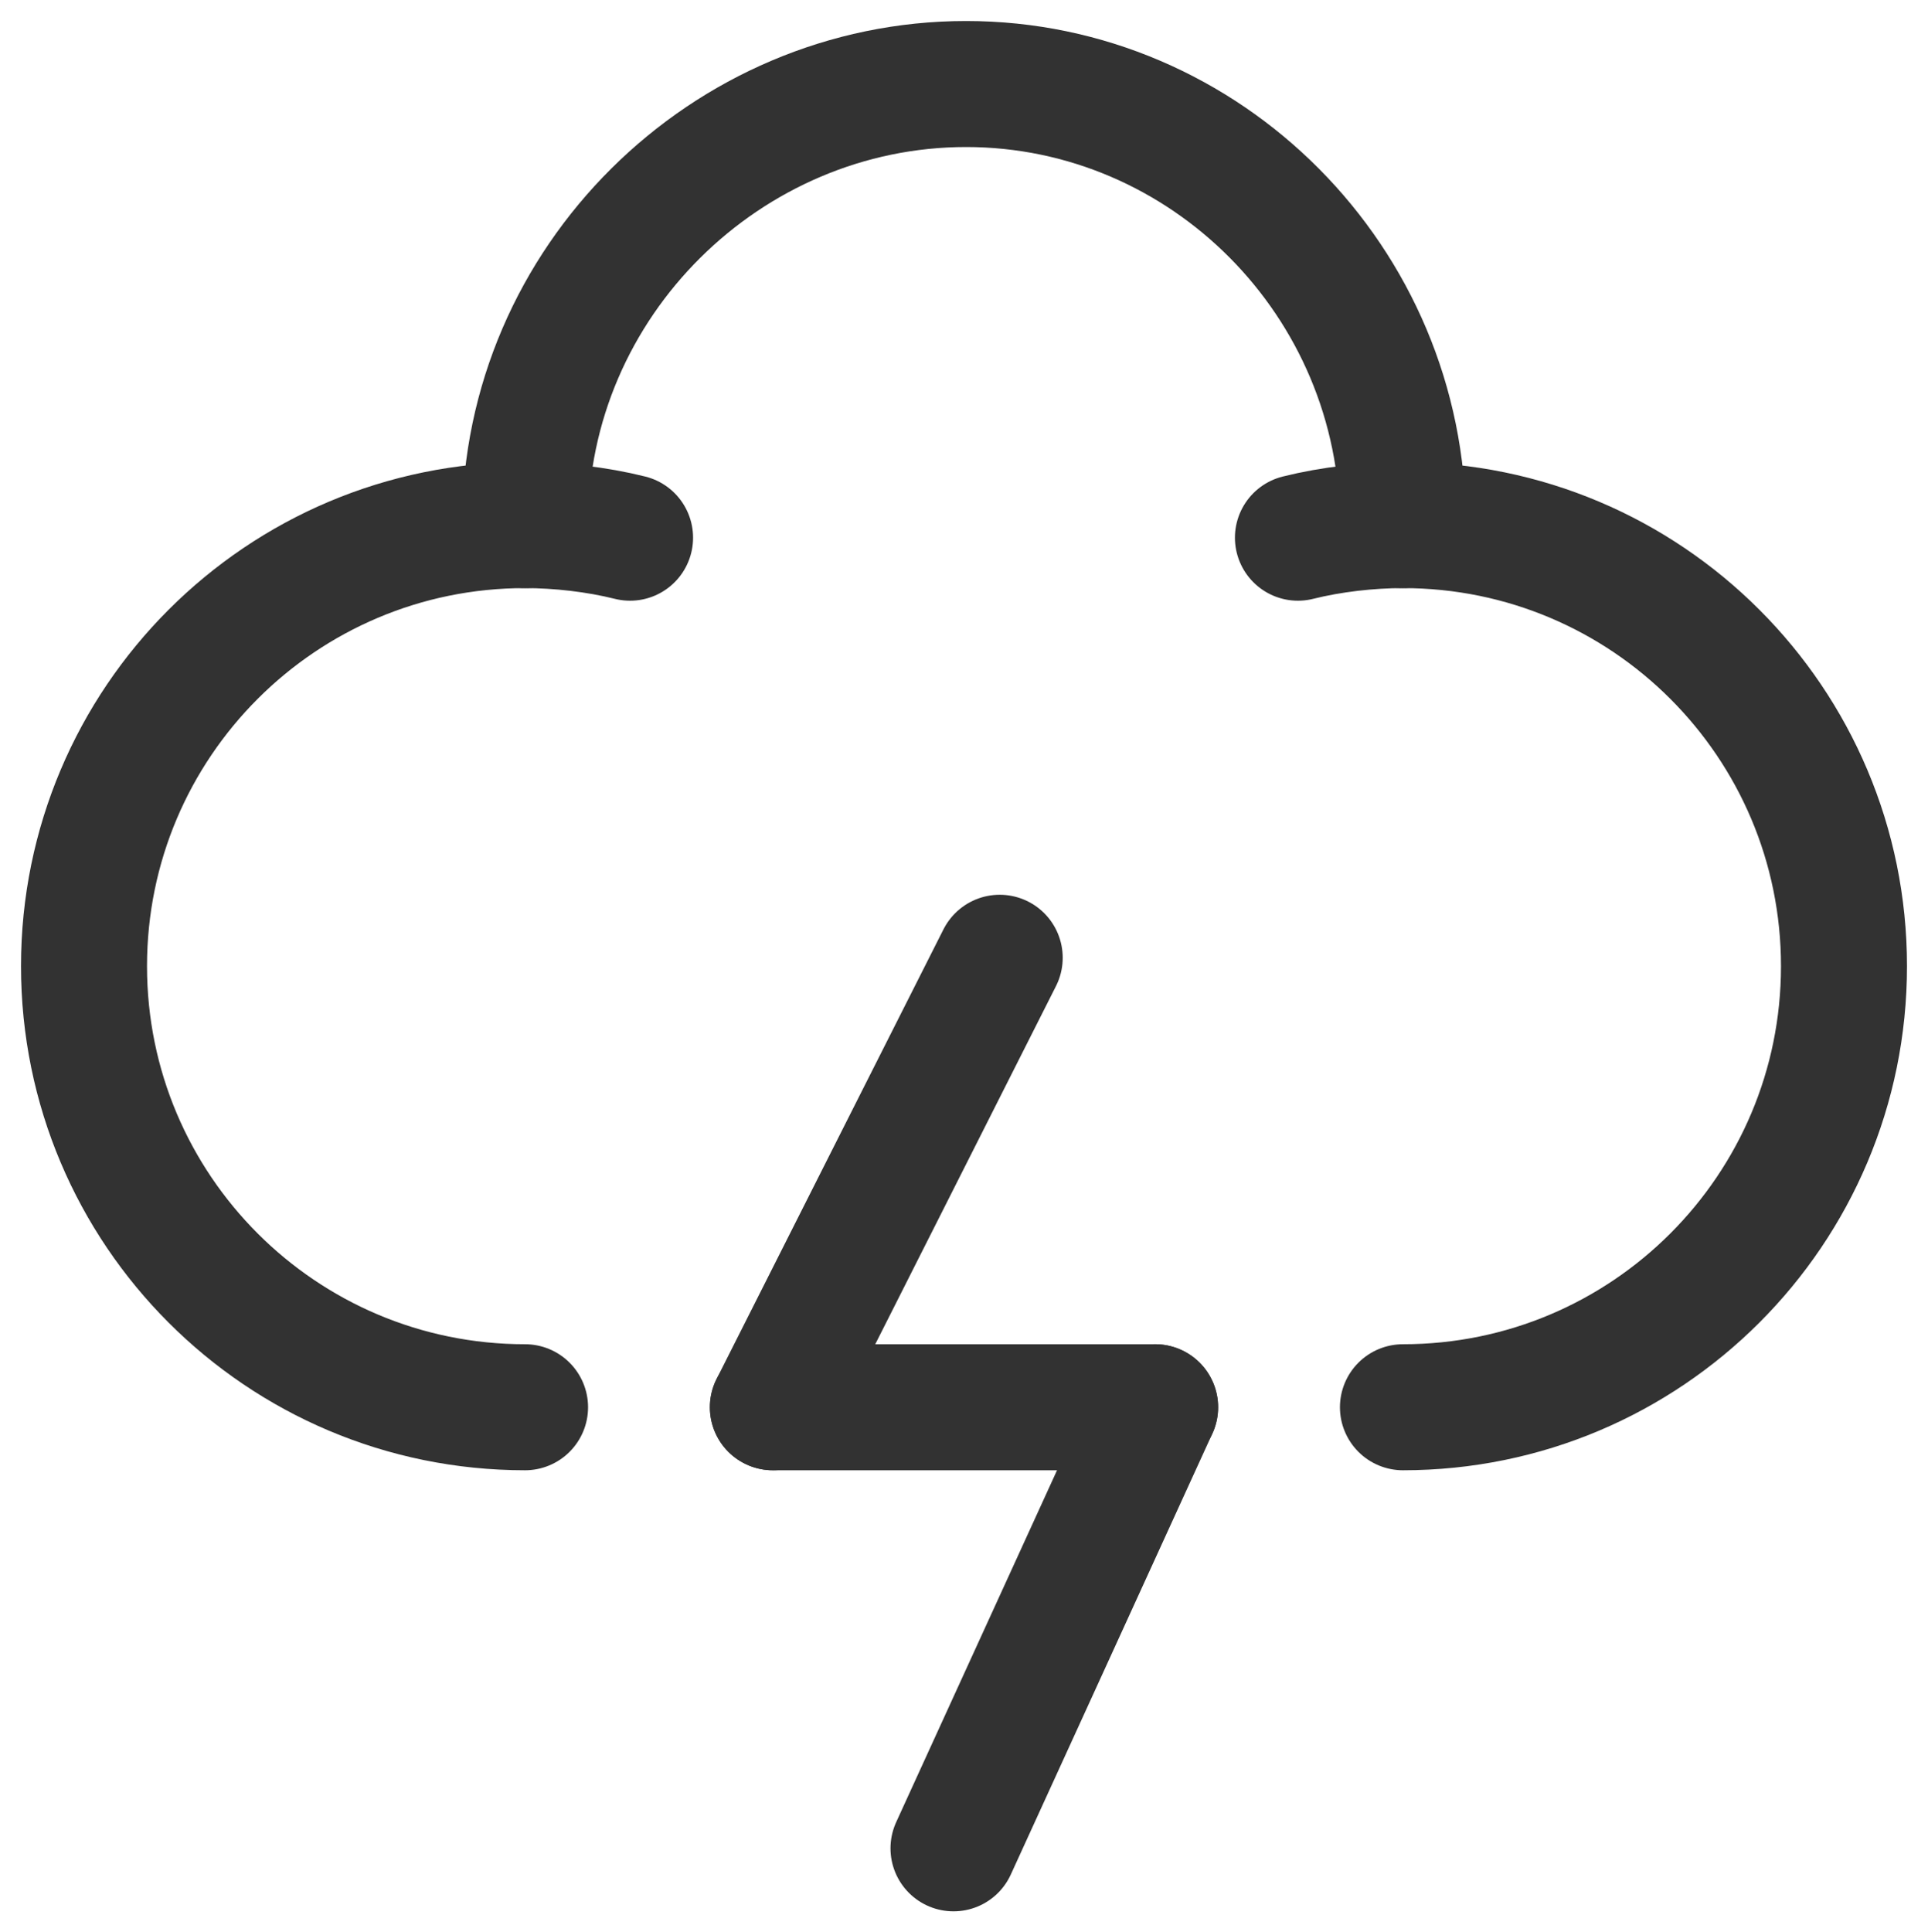 <?xml version="1.0" encoding="utf-8"?>
<!-- Generator: Adobe Illustrator 26.0.3, SVG Export Plug-In . SVG Version: 6.00 Build 0)  -->
<svg version="1.1" id="Layer_1" xmlns="http://www.w3.org/2000/svg" xmlns:xlink="http://www.w3.org/1999/xlink" x="0px" y="0px"
	 viewBox="0 0 45.9 46" style="enable-background:new 0 0 45.9 46;" xml:space="preserve">
<style type="text/css">
	.st0{fill:none;stroke:#323232;stroke-width:3;stroke-linecap:round;stroke-linejoin:round;}
</style>
<g id="Layer_2_00000147916542422819097560000015989896748214503041_">
	<g id="Layer_1-2">
		<g id="Layer_2-2">
			<g id="Layer_1-2-2">
				<path class="st0" d="M12.5,33.5C6.7,33.5,2,28.8,2,23s4.7-10.5,10.5-10.5c0.8,0,1.7,0.1,2.5,0.3"/>
				<path class="st0" d="M33.4,12.5C33.4,6.7,28.7,2,23,2S12.5,6.7,12.5,12.5c0,0,0,0,0,0"/>
				<path class="st0" d="M33.4,33.5c5.8,0,10.5-4.7,10.5-10.5s-4.7-10.5-10.5-10.5c-0.8,0-1.7,0.1-2.5,0.3"/>
				<line class="st0" x1="23.8" y1="22.8" x2="18.4" y2="33.5"/>
				<line class="st0" x1="27.5" y1="33.5" x2="22.7" y2="44"/>
				<polyline class="st0" points="18.4,33.5 21.4,33.5 27.5,33.5 				"/>
			</g>
		</g>
	</g>
</g>
</svg>
